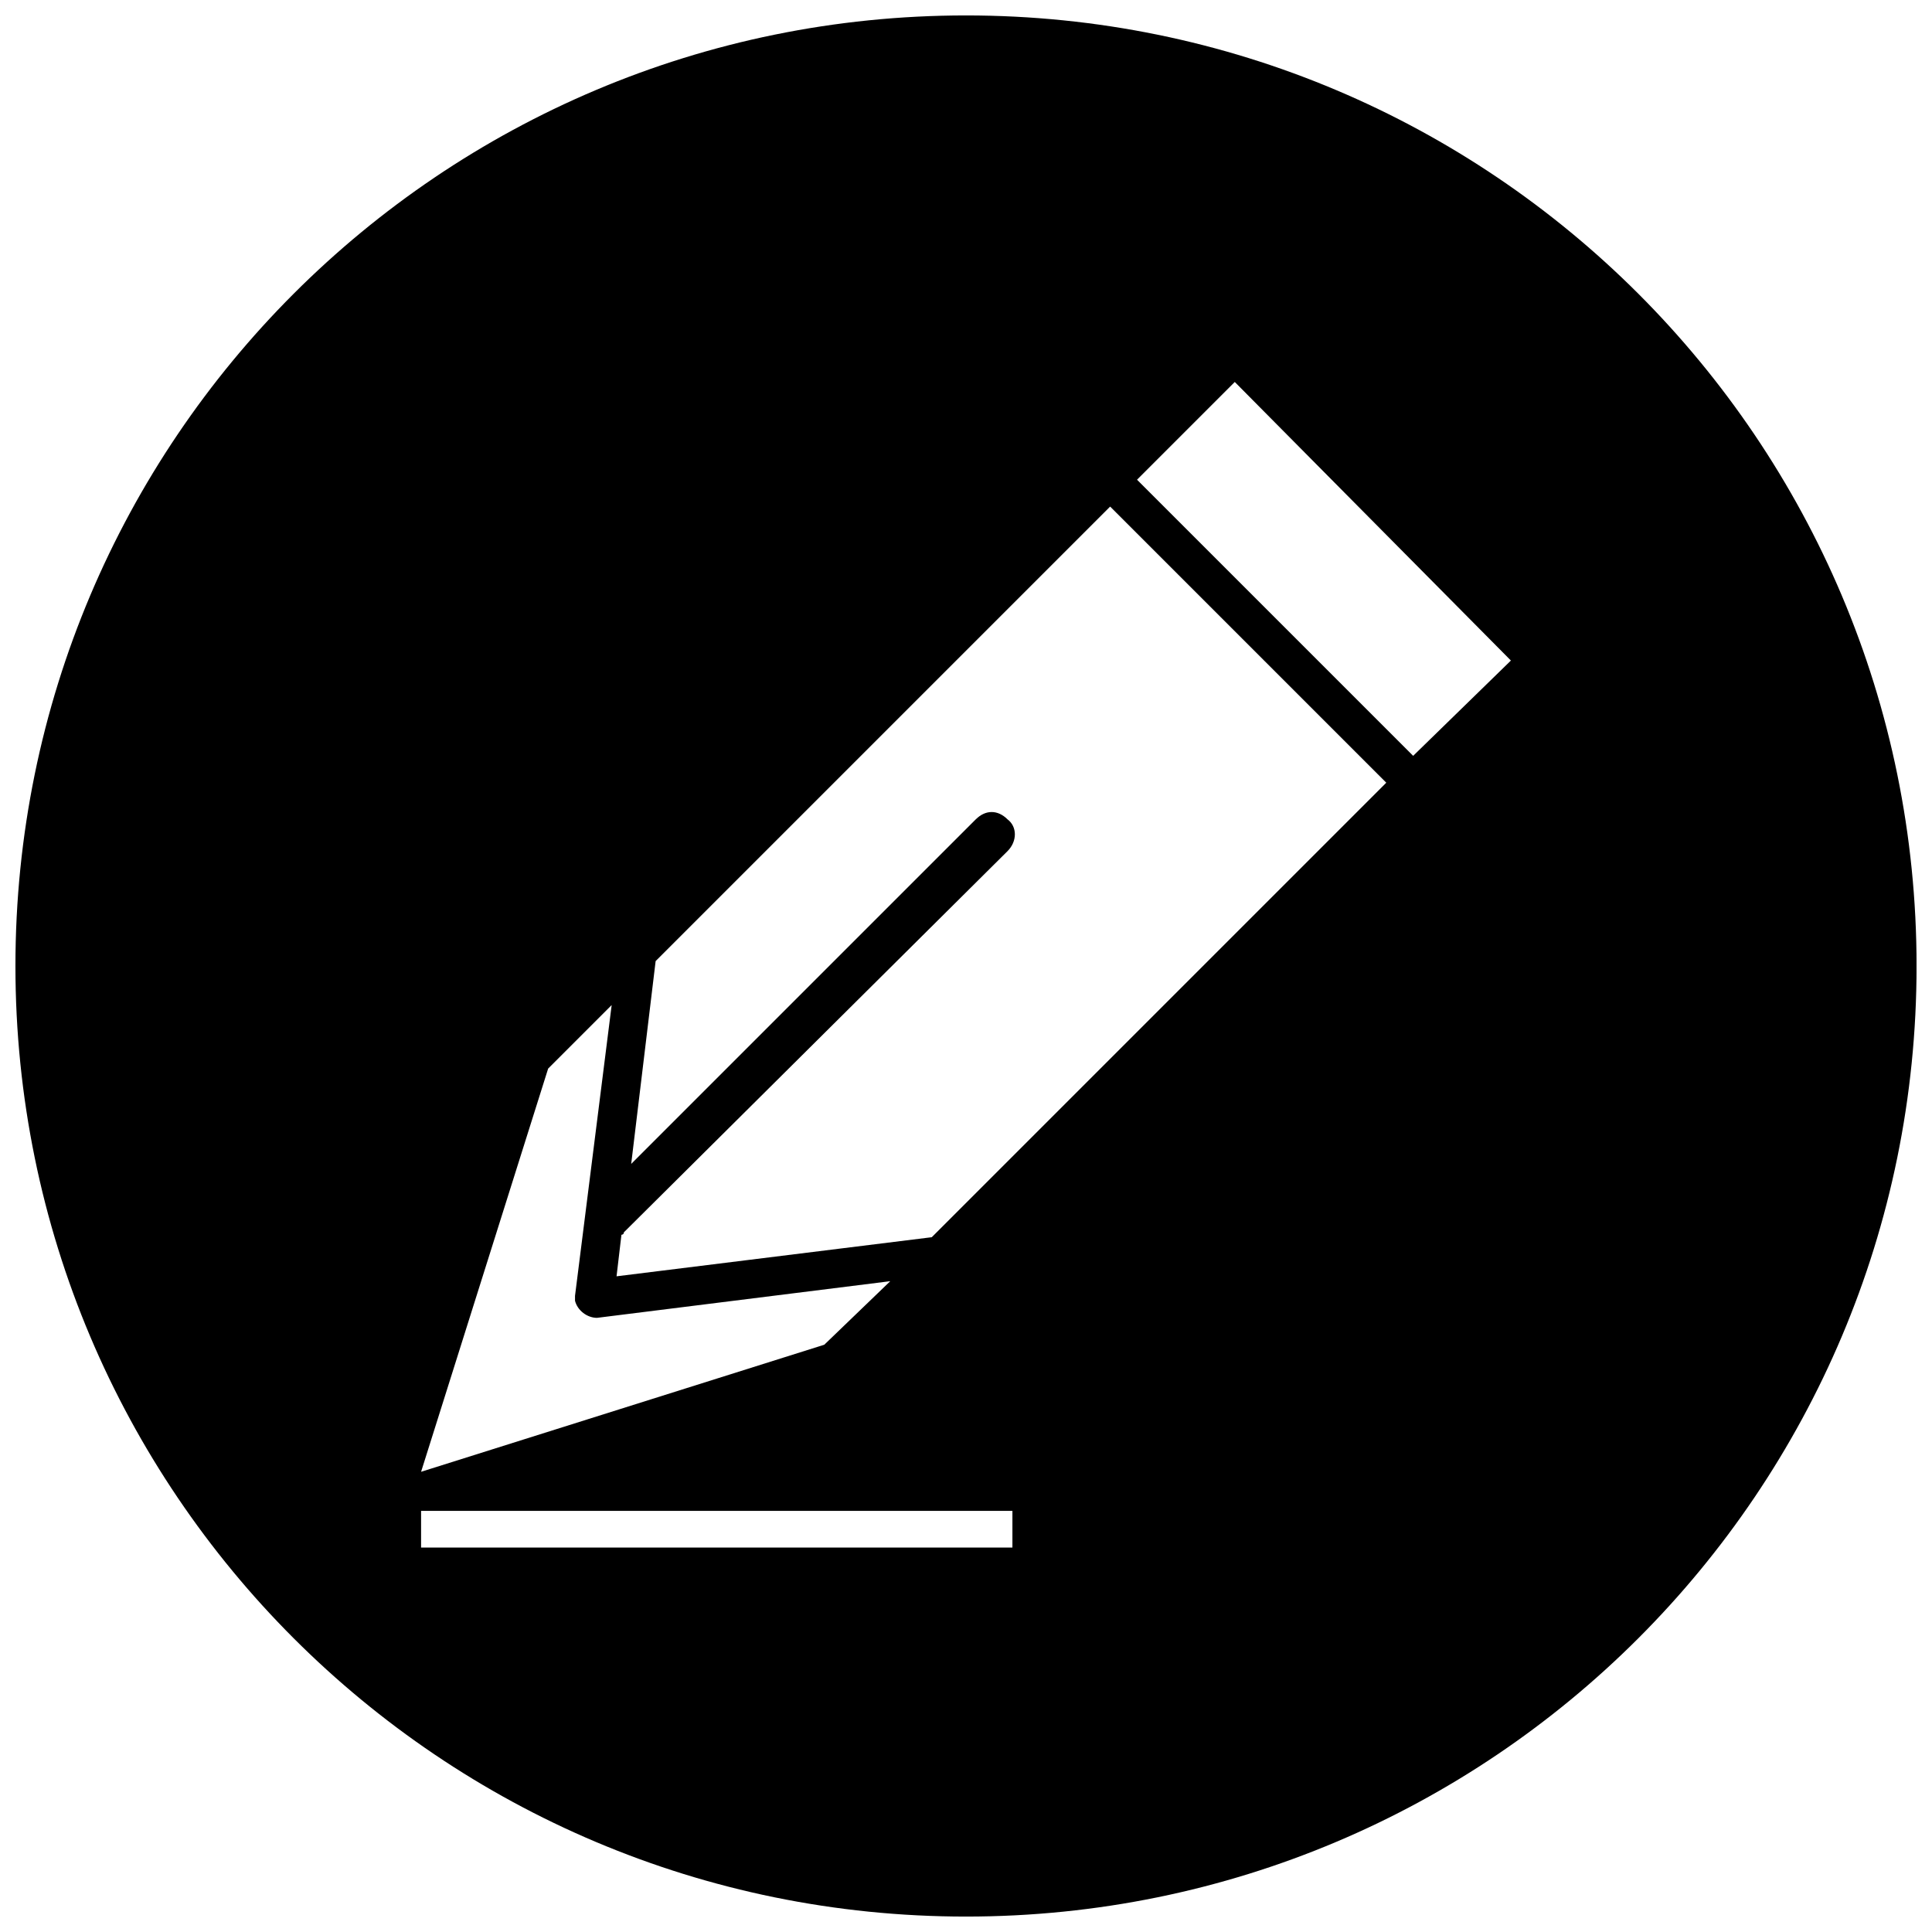<?xml version="1.0" encoding="UTF-8"?>
<!-- Uploaded to: ICON Repo, www.svgrepo.com, Generator: ICON Repo Mixer Tools -->
<svg width="800px" height="800px" version="1.1" viewBox="144 144 512 512" xmlns="http://www.w3.org/2000/svg">
 <defs>
  <clipPath id="a">
   <path d="m148.09 148.09h503.81v503.81h-503.81z"/>
  </clipPath>
 </defs>
 <g clip-path="url(#a)">
  <path d="m400 148.09c139.23 0 251.91 112.68 251.91 251.91 0 139.23-112.68 251.91-251.91 251.91-139.23 0-251.91-112.68-251.91-251.91 0-139.23 112.68-251.91 251.91-251.91zm-144.41 396.31h156.71v9.715h-156.71zm124.33-60.871-77.707 9.715c-2.59 0-5.18-1.941-5.828-4.531v-1.297l9.715-77.062-16.836 16.836-33.672 106.85 106.85-33.672 17.484-16.836zm65.406-212.4 73.176 73.176 25.902-25.254-73.176-73.824zm-42.738 90.012c2.59-2.59 5.828-2.59 8.418 0 2.59 1.941 2.59 5.828 0 8.418l-101.67 101.02c0 0.648-0.648 0.648-0.648 0.648l-1.297 11.008 83.535-10.359 120.45-120.45-73.176-73.176-120.45 120.45-6.477 53.75 91.309-91.309z" fill-rule="evenodd"/>
 </g>
</svg>